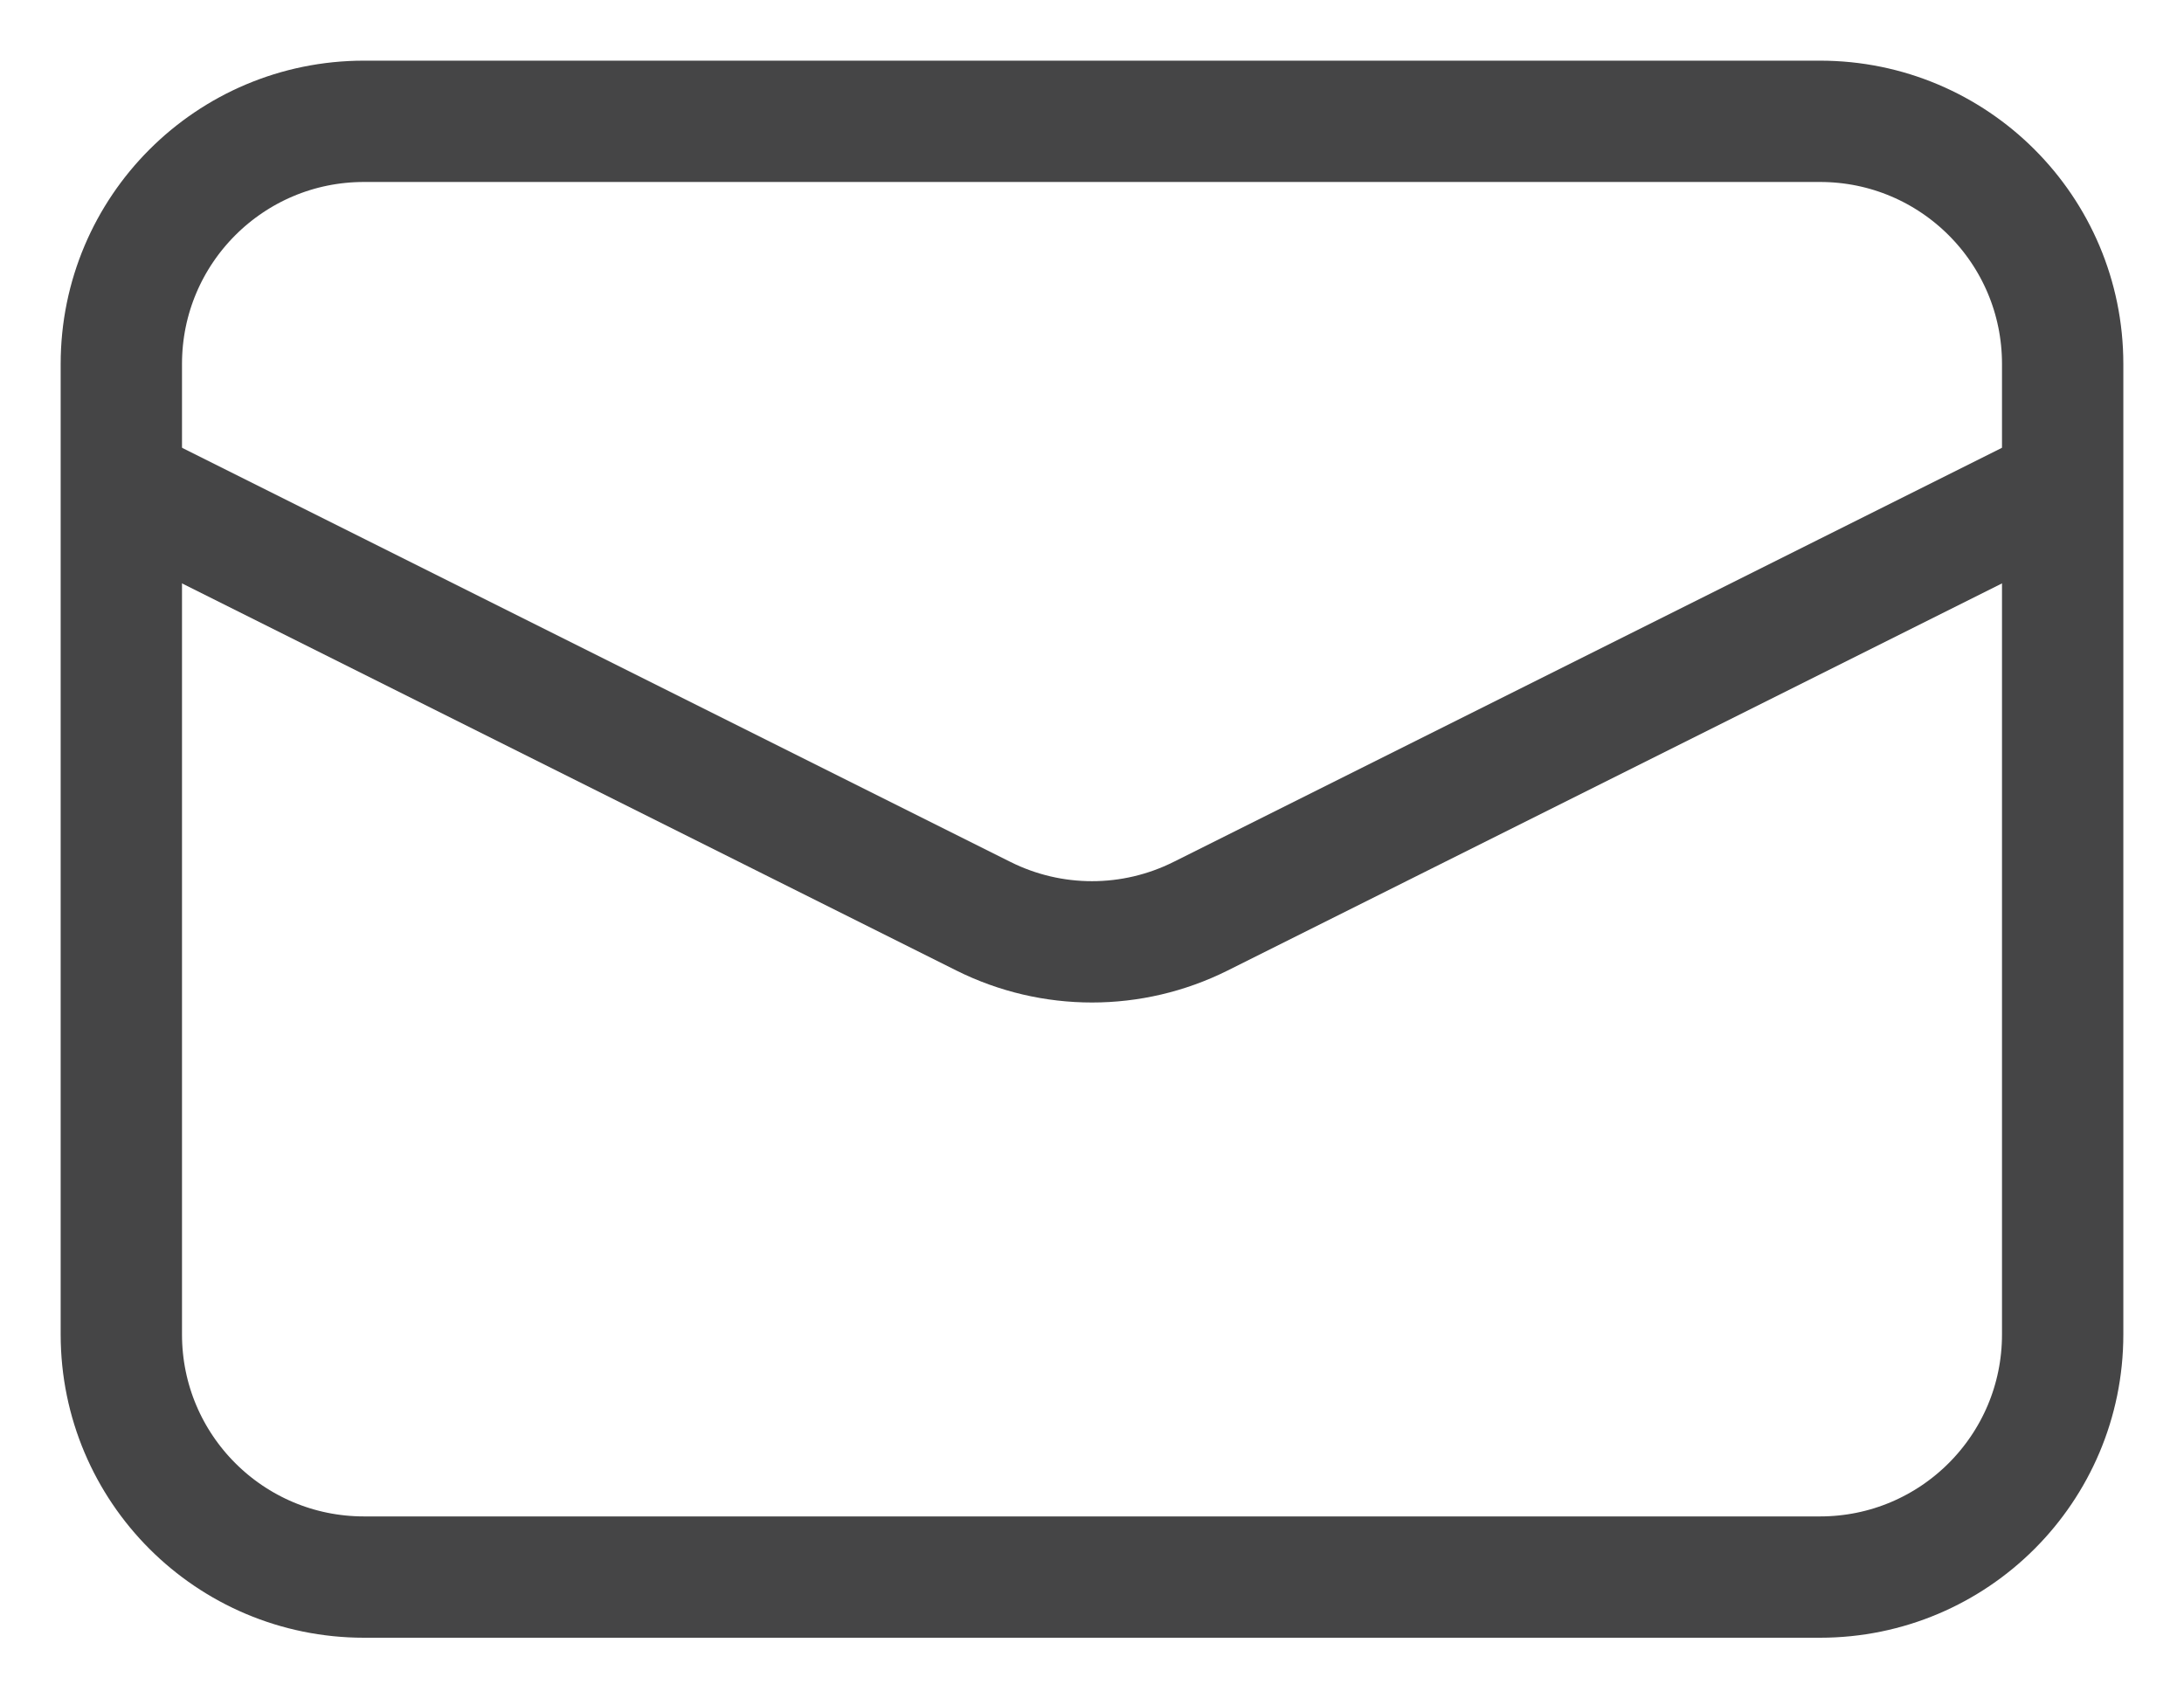 <svg width="18" height="14" viewBox="0 0 18 14" fill="none" xmlns="http://www.w3.org/2000/svg">
<g clip-path="url(#clip0_2576_6973)">
<path d="M15 1H3C1.895 1 1 1.895 1 3V11C1 12.105 1.895 13 3 13H15C16.105 13 17 12.105 17 11V3C17 1.895 16.105 1 15 1Z" stroke="#454546"/>
<path d="M1 4L8.106 7.553C8.669 7.834 9.331 7.834 9.894 7.553L17 4" stroke="#454546"/>
</g>
<defs>
<clipPath id="clip0_2576_6973">
<rect width="18" height="14" fill="white"/>
</clipPath>
</defs>
</svg>
